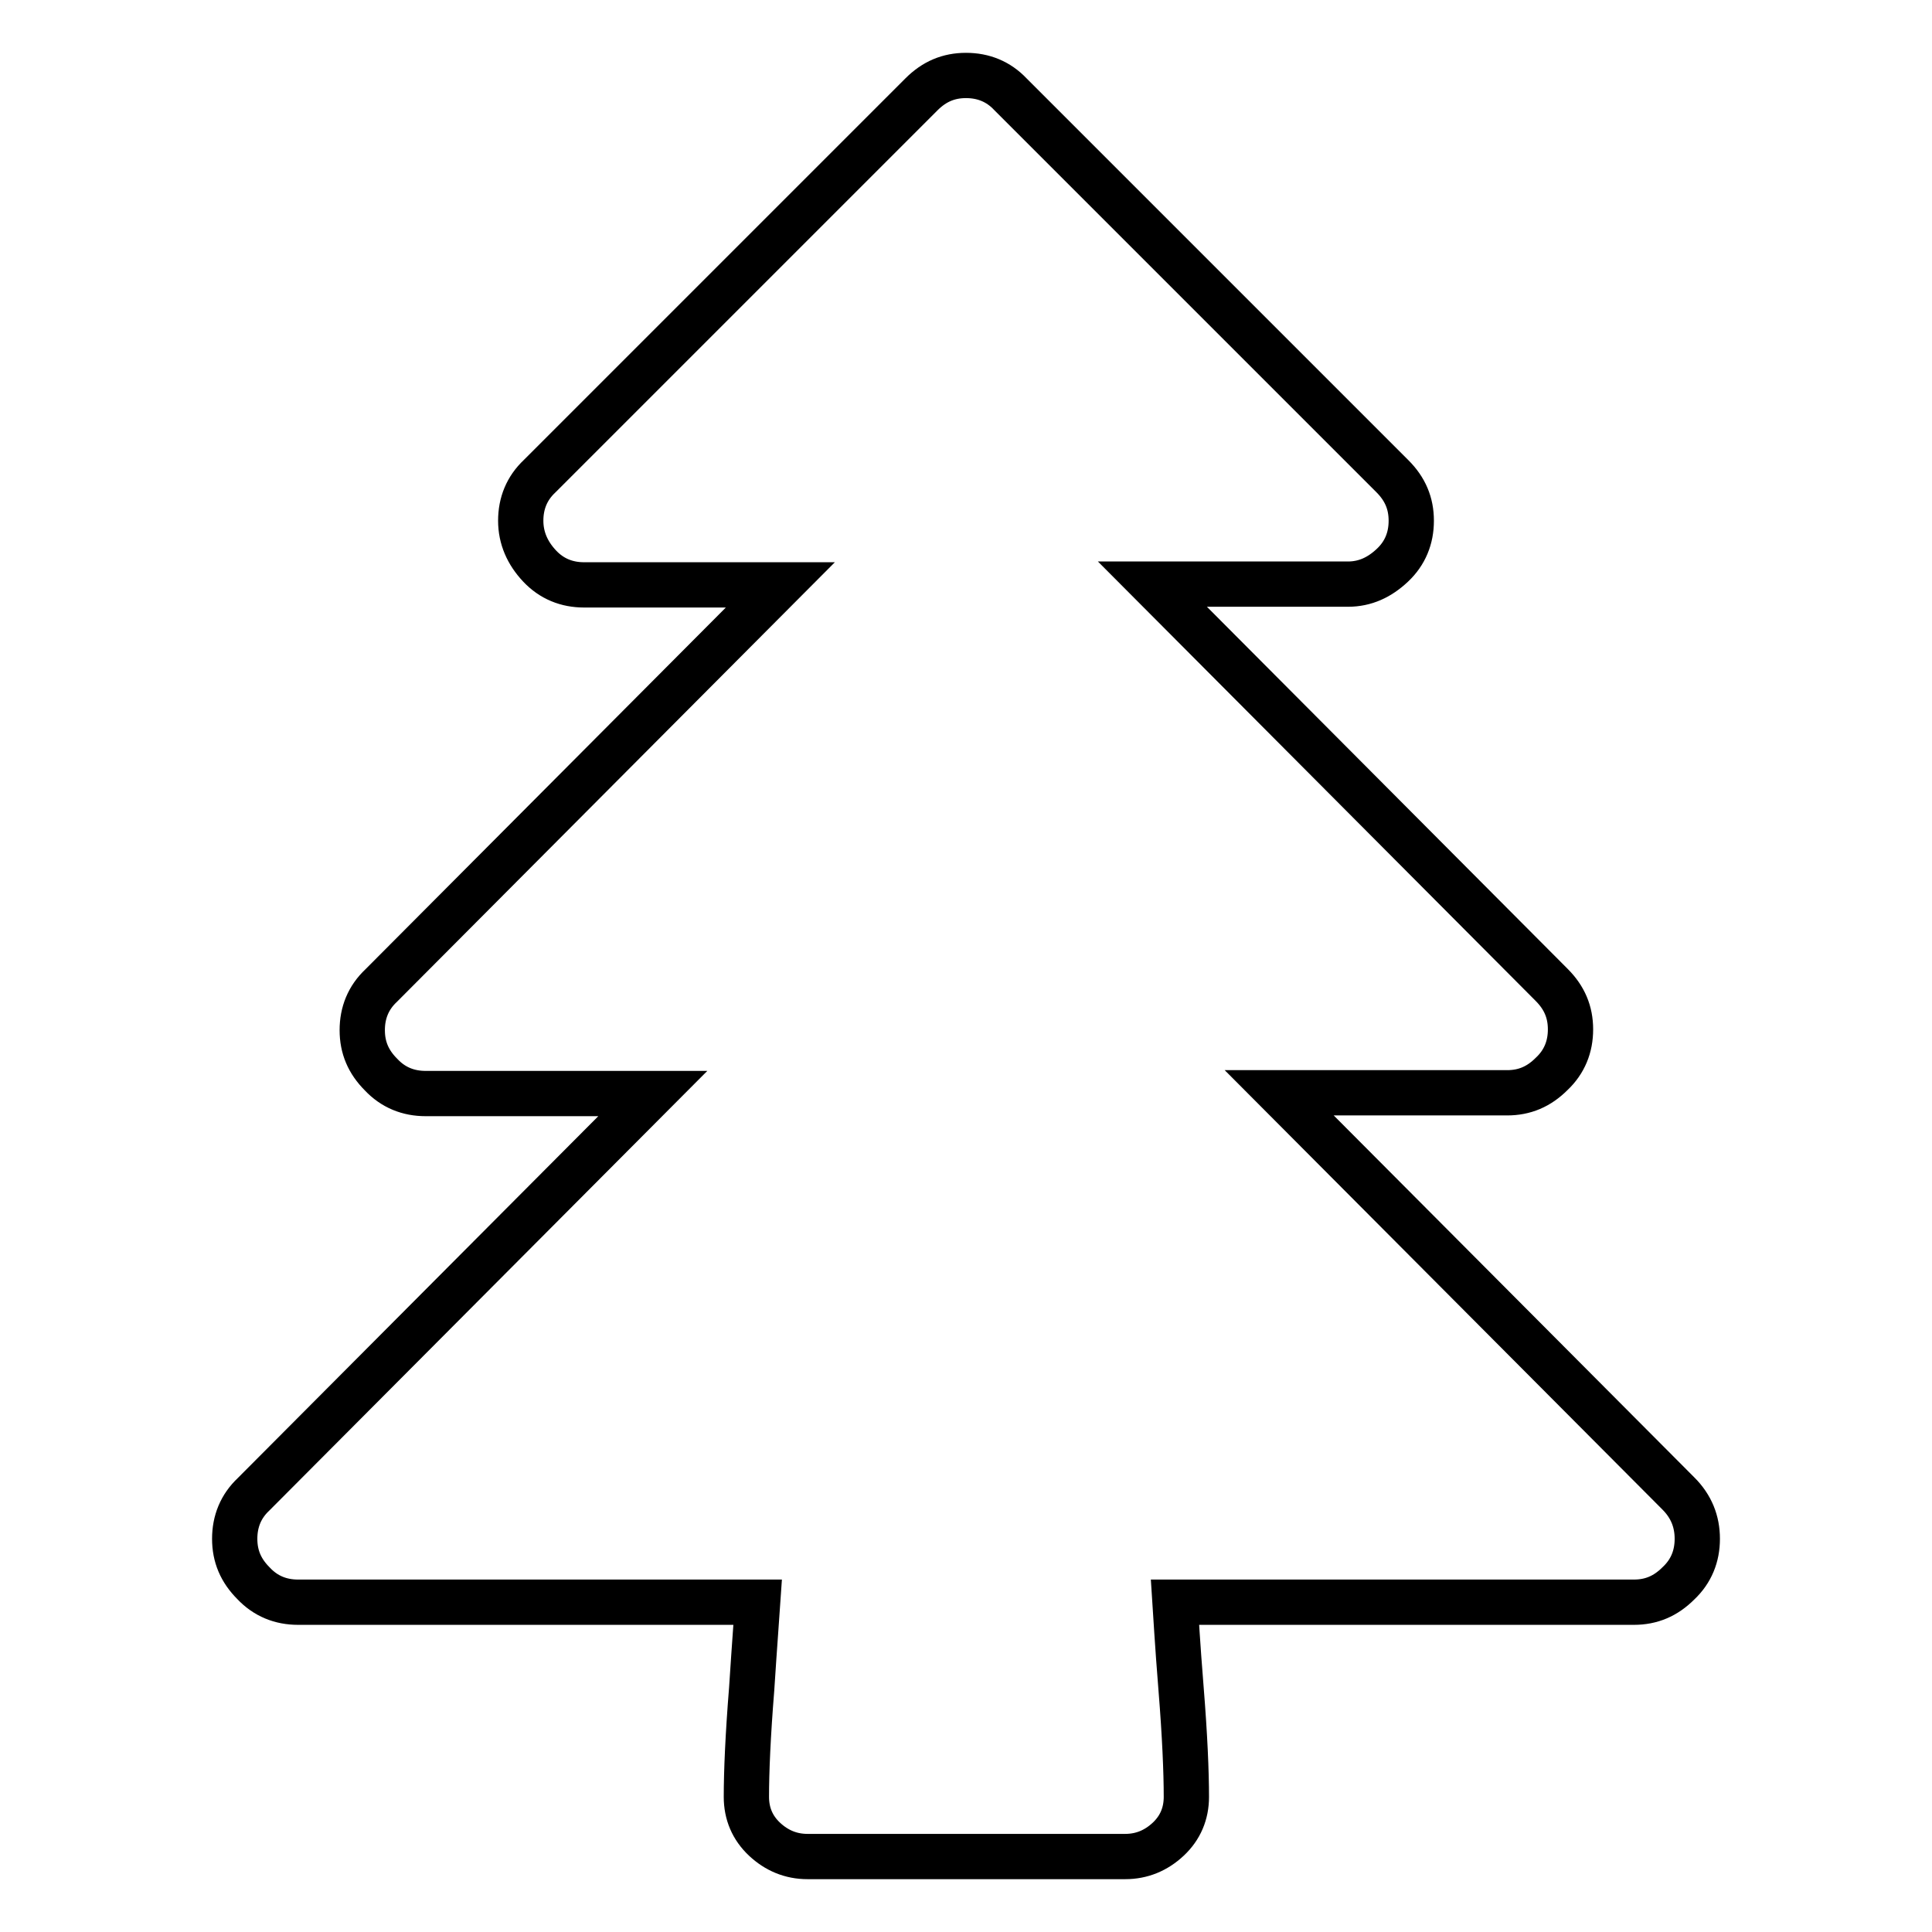 <?xml version="1.0" encoding="utf-8"?>
<!-- Svg Vector Icons : http://www.onlinewebfonts.com/icon -->
<!DOCTYPE svg PUBLIC "-//W3C//DTD SVG 1.1//EN" "http://www.w3.org/Graphics/SVG/1.1/DTD/svg11.dtd">
<svg version="1.1" xmlns="http://www.w3.org/2000/svg" xmlns:xlink="http://www.w3.org/1999/xlink" x="0px" y="0px" viewBox="0 0 256 256" enable-background="new 0 0 256 256" xml:space="preserve">
<g> <path stroke-width="6" fill-opacity="0" stroke="#000000"  d="M224.9,203.9c0,2.3-0.8,4.3-2.5,5.9c-1.7,1.7-3.6,2.5-5.9,2.5h-60.8c0.1,1.5,0.3,5.3,0.8,11.5 s0.7,11,0.7,14.3c0,2.2-0.8,4.1-2.4,5.6c-1.6,1.5-3.5,2.3-5.7,2.3h-42.1c-2.2,0-4.1-0.8-5.7-2.3c-1.6-1.5-2.4-3.4-2.4-5.6 c0-3.3,0.2-8.1,0.7-14.3c0.4-6.2,0.7-10,0.8-11.5H39.5c-2.3,0-4.3-0.8-5.9-2.5c-1.7-1.7-2.5-3.6-2.5-5.9c0-2.3,0.8-4.3,2.5-5.9 l52.9-53.1H56.4c-2.3,0-4.3-0.8-5.9-2.5c-1.7-1.7-2.5-3.6-2.5-5.9s0.8-4.3,2.5-5.9l52.9-53.1H77.4c-2.3,0-4.3-0.8-5.9-2.5 S69,71.3,69,69c0-2.3,0.8-4.3,2.5-5.9l50.6-50.6c1.7-1.7,3.6-2.5,5.9-2.5s4.3,0.8,5.9,2.5l50.6,50.6c1.7,1.7,2.5,3.6,2.5,5.9 c0,2.3-0.8,4.3-2.5,5.9s-3.6,2.5-5.9,2.5h-25.9l52.9,53.1c1.7,1.7,2.5,3.6,2.5,5.9s-0.8,4.3-2.5,5.9c-1.7,1.7-3.6,2.5-5.9,2.5 h-30.2l52.9,53.1C224.1,199.6,224.9,201.6,224.9,203.9z"/></g>
</svg>